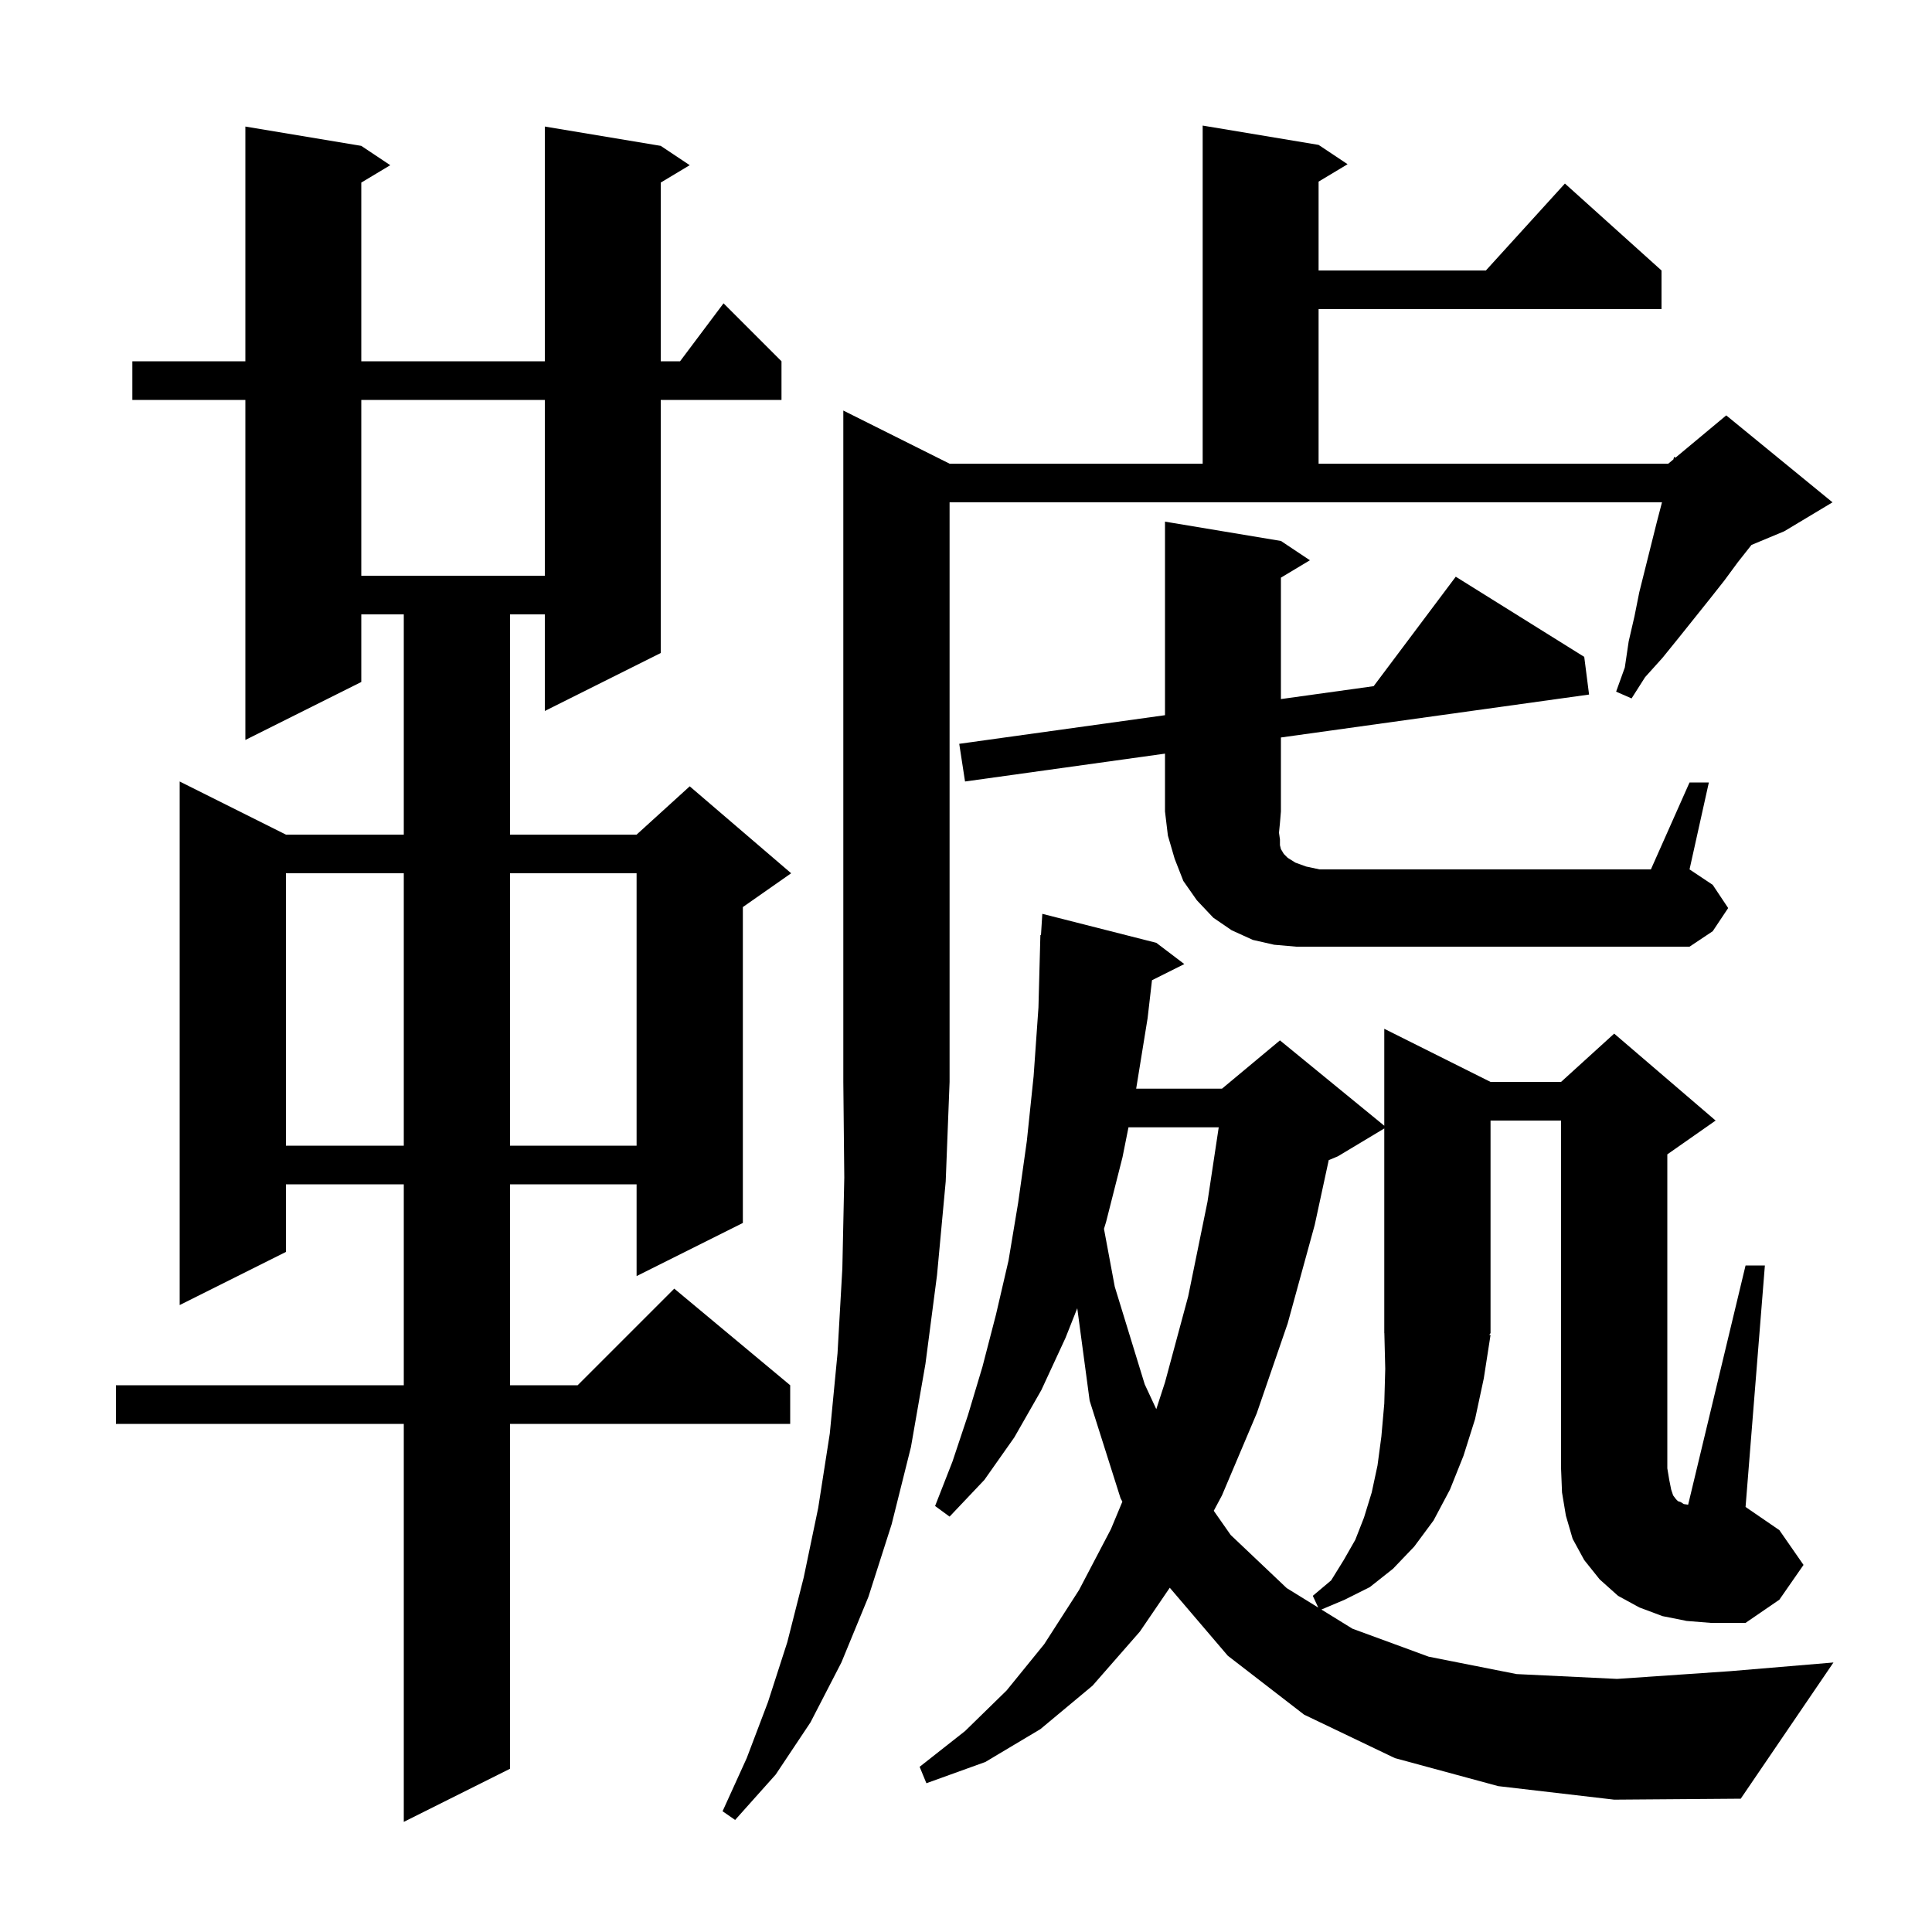 <svg xmlns="http://www.w3.org/2000/svg" xmlns:xlink="http://www.w3.org/1999/xlink" version="1.1" baseProfile="full" viewBox="0 0 200 200" width="200" height="200"><g fill="currentColor"><path d="M 68.4 15.1 L 71.4 17.1 L 68.4 18.9 L 68.4 37.4 L 70.4 37.4 L 74.9 31.4 L 80.9 37.4 L 80.9 41.4 L 68.4 41.4 L 68.4 67.6 L 56.4 73.6 L 56.4 63.6 L 52.8 63.6 L 52.8 86.4 L 65.9 86.4 L 71.4 81.4 L 81.9 90.4 L 76.9 93.9 L 76.9 126.6 L 65.9 132.1 L 65.9 122.6 L 52.8 122.6 L 52.8 143.4 L 59.8 143.4 L 69.8 133.4 L 81.8 143.4 L 81.8 147.4 L 52.8 147.4 L 52.8 183.1 L 41.8 188.6 L 41.8 147.4 L 12.0 147.4 L 12.0 143.4 L 41.8 143.4 L 41.8 122.6 L 29.6 122.6 L 29.6 129.6 L 18.6 135.1 L 18.6 80.9 L 29.6 86.4 L 41.8 86.4 L 41.8 63.6 L 37.4 63.6 L 37.4 70.6 L 25.4 76.6 L 25.4 41.4 L 13.7 41.4 L 13.7 37.4 L 25.4 37.4 L 25.4 13.1 L 37.4 15.1 L 40.4 17.1 L 37.4 18.9 L 37.4 37.4 L 56.4 37.4 L 56.4 13.1 Z M 98.3 48.0 L 124.5 48.0 L 124.5 13.0 L 136.5 15.0 L 139.5 17.0 L 136.5 18.8 L 136.5 28.0 L 153.818 28.0 L 162.0 19.0 L 172.0 28.0 L 172.0 32.0 L 136.5 32.0 L 136.5 48.0 L 172.7 48.0 L 173.229 47.559 L 173.3 47.3 L 173.451 47.374 L 178.7 43.0 L 189.7 52.0 L 184.7 55.0 L 181.312 56.412 L 179.9 58.2 L 178.5 60.1 L 177.0 62.0 L 173.8 66.0 L 172.1 68.1 L 170.3 70.1 L 168.9 72.3 L 167.3 71.6 L 168.2 69.1 L 168.6 66.4 L 169.2 63.8 L 169.7 61.3 L 171.5 54.1 L 172.048 52.0 L 98.3 52.0 L 98.3 112.0 L 97.9 122.3 L 97.0 132.0 L 95.8 141.2 L 94.3 149.8 L 92.3 157.8 L 89.9 165.3 L 87.1 172.1 L 83.9 178.3 L 80.3 183.7 L 76.1 188.4 L 74.8 187.5 L 77.3 182.0 L 79.5 176.2 L 81.5 170.0 L 83.2 163.3 L 84.7 156.1 L 85.9 148.4 L 86.7 140.1 L 87.2 131.3 L 87.4 121.9 L 87.3 112.0 L 87.3 42.5 Z M 186.7 162.0 L 184.2 165.6 L 180.7 168.0 L 177.1 168.0 L 174.6 167.8 L 172.1 167.3 L 169.7 166.4 L 167.5 165.2 L 165.6 163.5 L 164.0 161.5 L 162.8 159.3 L 162.1 156.9 L 161.7 154.5 L 161.6 152.0 L 161.6 116.0 L 154.3 116.0 L 154.3 138.0 L 154.171 138.194 L 154.3 138.2 L 153.6 142.7 L 152.7 146.9 L 151.5 150.7 L 150.1 154.2 L 148.4 157.4 L 146.4 160.1 L 144.2 162.4 L 141.8 164.3 L 139.2 165.6 L 136.792 166.619 L 140.0 168.6 L 147.9 171.5 L 157.0 173.3 L 167.4 173.8 L 179.1 173.0 L 189.8 172.1 L 180.2 186.2 L 167.1 186.3 L 155.1 184.9 L 144.4 182.0 L 135.0 177.5 L 127.1 171.4 L 121.094 164.362 L 118.0 168.9 L 113.1 174.5 L 107.7 179.0 L 102.0 182.4 L 95.9 184.6 L 95.2 182.9 L 99.9 179.2 L 104.2 175.0 L 108.1 170.2 L 111.7 164.6 L 115.0 158.3 L 116.187 155.451 L 116.0 155.1 L 112.8 145.0 L 111.518 135.428 L 110.3 138.5 L 107.8 143.9 L 105.0 148.8 L 101.9 153.2 L 98.3 157.0 L 96.8 155.9 L 98.6 151.3 L 100.2 146.5 L 101.7 141.5 L 103.1 136.1 L 104.4 130.5 L 105.4 124.5 L 106.3 118.1 L 107.0 111.4 L 107.5 104.3 L 107.7 96.8 L 107.762 96.804 L 107.9 94.6 L 119.7 97.6 L 122.6 99.8 L 119.253 101.473 L 118.8 105.4 L 117.616 112.7 L 126.5 112.7 L 132.5 107.7 L 143.3 116.536 L 143.3 106.5 L 154.3 112.0 L 161.6 112.0 L 167.1 107.0 L 177.6 116.0 L 172.6 119.5 L 172.6 152.0 L 172.8 153.2 L 173.0 154.2 L 173.2 154.8 L 173.5 155.2 L 173.7 155.4 L 174.0 155.5 L 174.3 155.7 L 174.756 155.765 L 180.7 131.0 L 182.7 131.0 L 180.7 156.0 L 184.2 158.4 Z M 138.5 119.7 L 137.55 120.096 L 136.1 126.8 L 133.3 137.0 L 130.1 146.3 L 126.5 154.8 L 125.648 156.397 L 127.4 158.9 L 133.2 164.4 L 136.469 166.419 L 135.9 165.2 L 137.8 163.6 L 139.1 161.5 L 140.3 159.4 L 141.2 157.1 L 142.0 154.5 L 142.6 151.7 L 143.0 148.7 L 143.3 145.3 L 143.4 141.7 L 143.308 138.012 L 143.3 138.0 L 143.3 116.82 Z M 116.82 116.7 L 116.2 119.8 L 114.5 126.5 L 114.283 127.208 L 115.4 133.2 L 118.5 143.3 L 119.698 145.876 L 120.6 143.1 L 123.0 134.2 L 125.0 124.4 L 126.162 116.7 Z M 29.6 90.4 L 29.6 118.6 L 41.8 118.6 L 41.8 90.4 Z M 52.8 90.4 L 52.8 118.6 L 65.9 118.6 L 65.9 90.4 Z M 174.9 81.0 L 176.9 81.0 L 174.9 90.0 L 177.3 91.6 L 178.9 94.0 L 177.3 96.4 L 174.9 98.0 L 134.2 98.0 L 131.9 97.8 L 129.7 97.3 L 127.5 96.3 L 125.6 95.0 L 123.9 93.2 L 122.5 91.2 L 121.6 88.9 L 120.9 86.5 L 120.6 84.0 L 120.6 78.016 L 99.9 80.9 L 99.3 77.0 L 120.6 74.037 L 120.6 54.0 L 132.6 56.0 L 135.6 58.0 L 132.6 59.8 L 132.6 72.368 L 142.201 71.032 L 150.7 59.7 L 164.0 68.0 L 164.5 71.9 L 132.6 76.344 L 132.6 84.0 L 132.5 85.2 L 132.4 86.2 L 132.5 86.9 L 132.5 87.5 L 132.6 87.9 L 132.9 88.4 L 133.3 88.8 L 134.1 89.3 L 135.2 89.7 L 136.6 90.0 L 170.9 90.0 Z M 37.4 41.4 L 37.4 59.6 L 56.4 59.6 L 56.4 41.4 Z "/></g></svg>